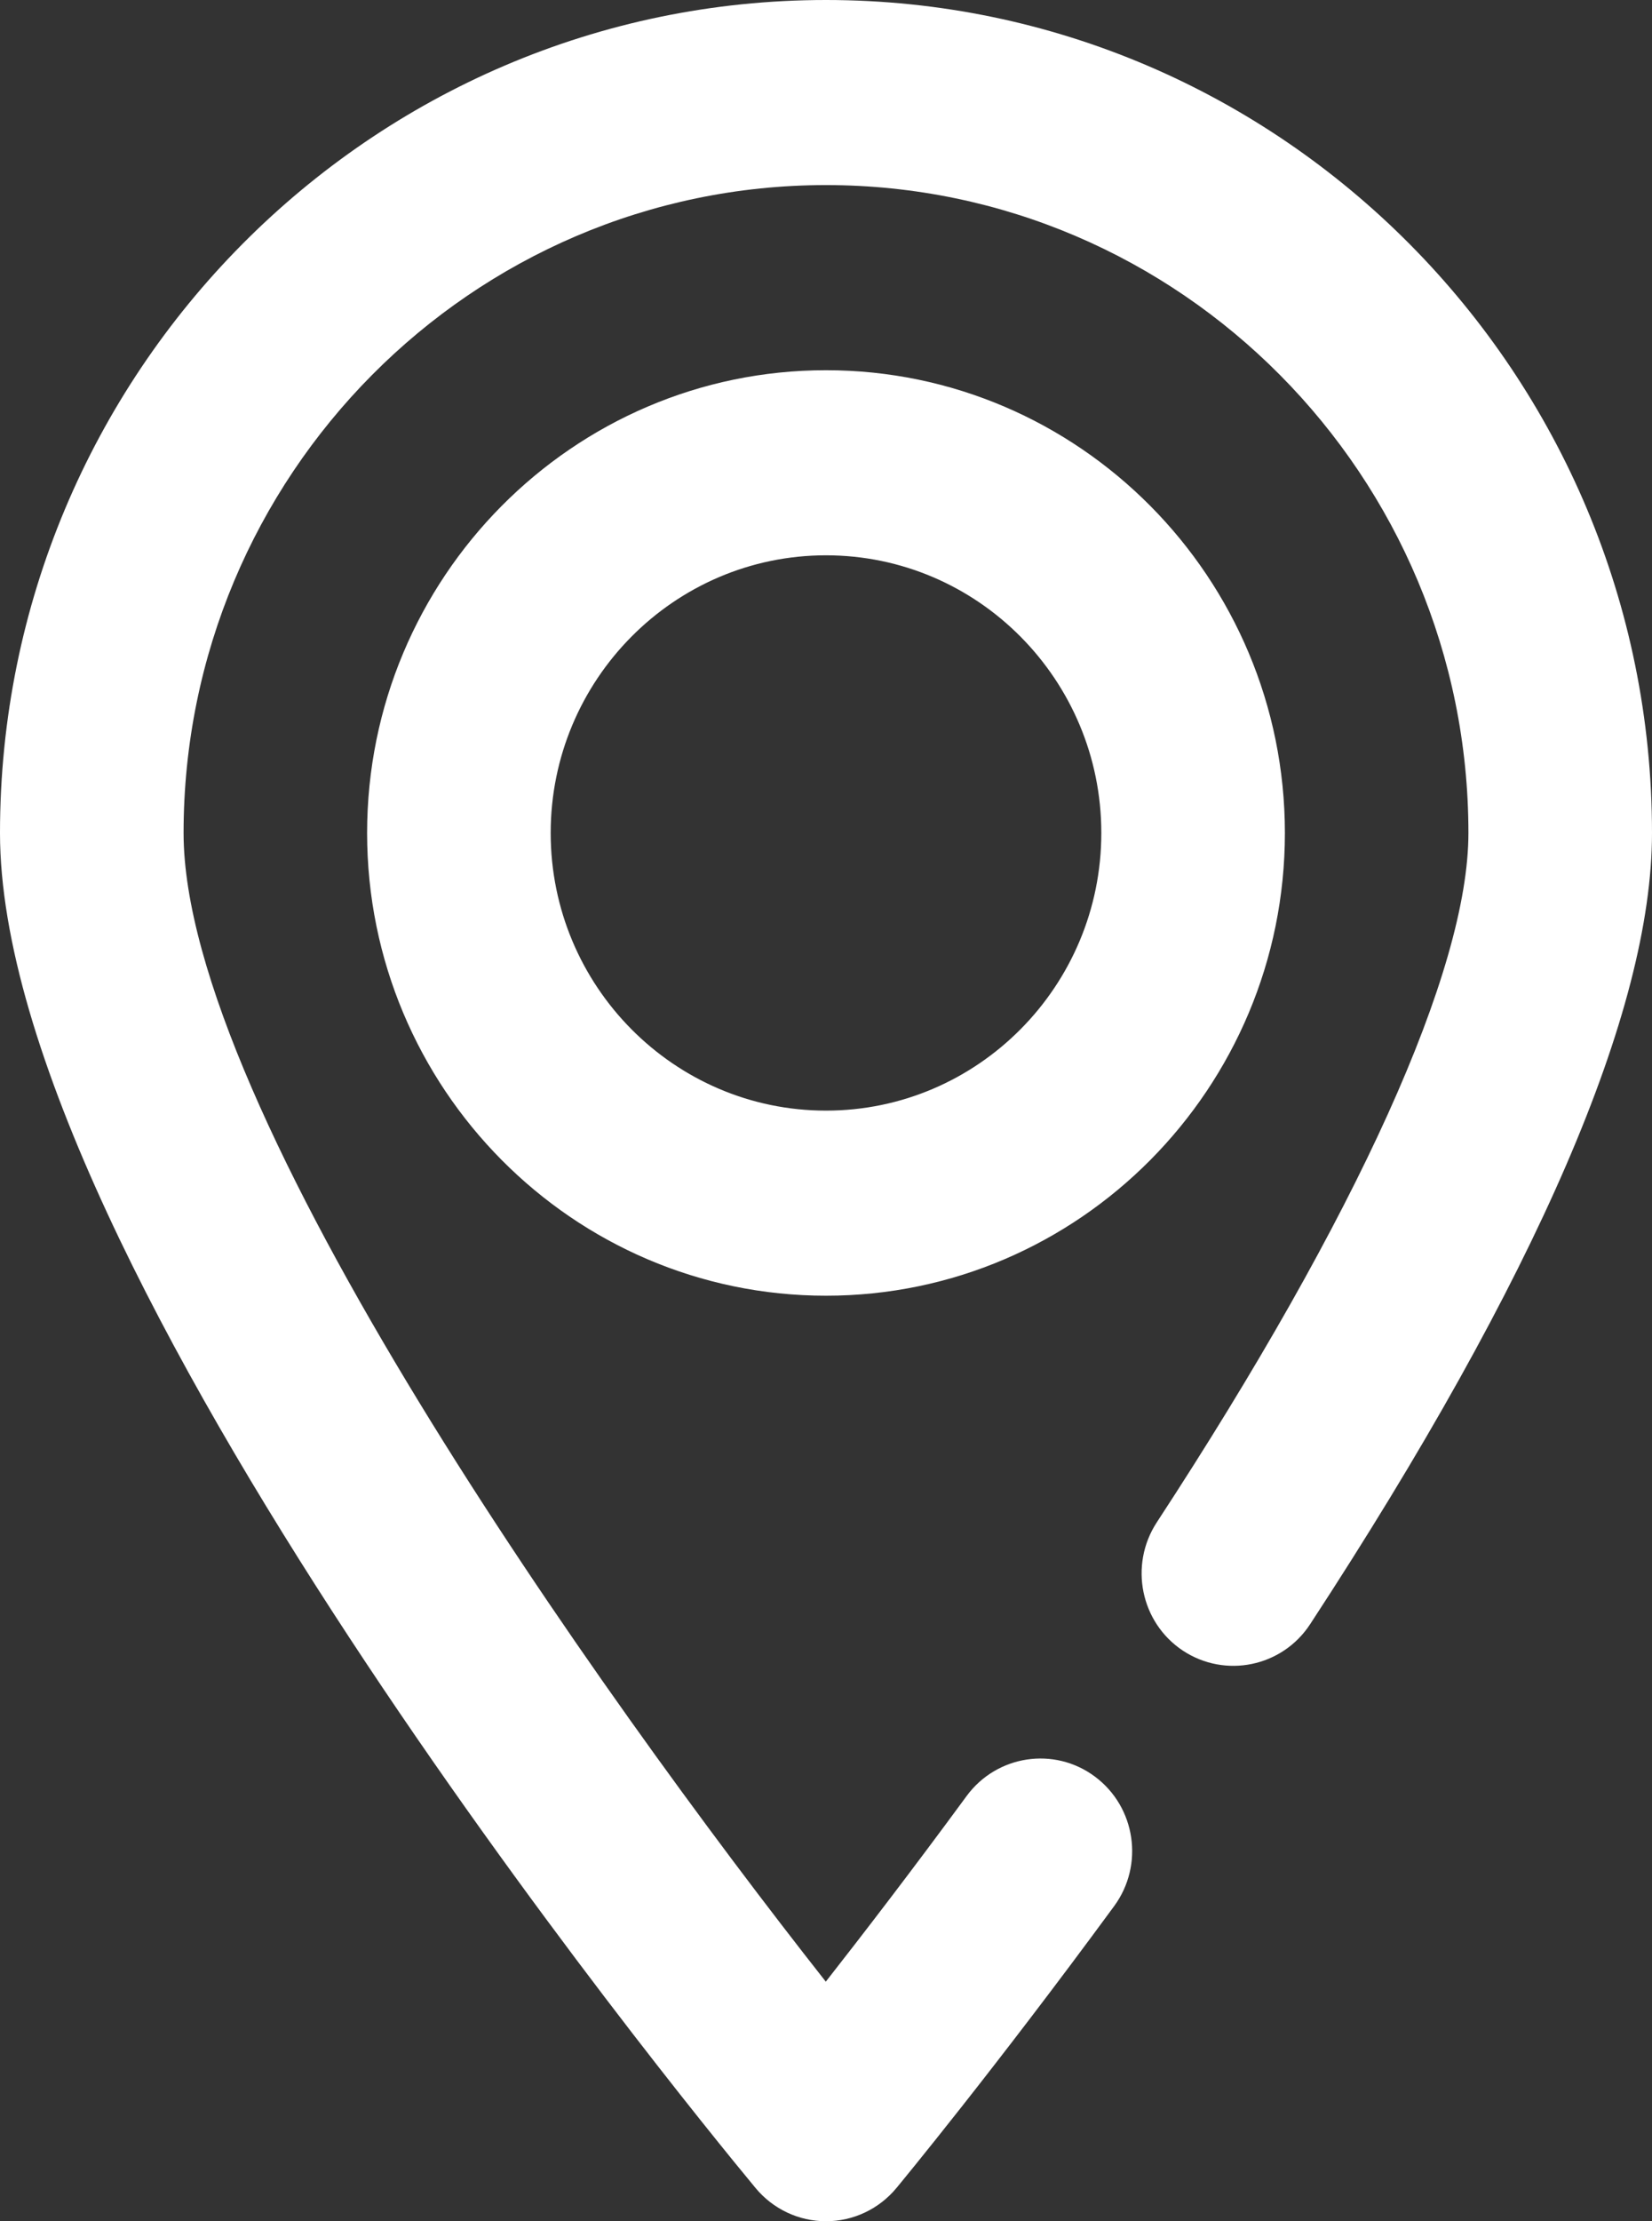 <svg xmlns="http://www.w3.org/2000/svg" xmlns:xlink="http://www.w3.org/1999/xlink" preserveAspectRatio="xMidYMid" width="32" height="43" viewBox="0 0 32 43">
  <rect x="0" y="0" width="32" height="43" fill="#333333" stroke="none"/>
  <defs>
    <style>

      .cls-2 {
        fill: #ffffff;
      }
    </style>
  </defs>
  <path d="M7.111,16.125 C7.111,11.186 11.099,7.167 16.000,7.167 C20.901,7.167 24.889,11.186 24.889,16.125 C24.889,21.064 20.901,25.083 16.000,25.083 C11.099,25.083 7.111,21.064 7.111,16.125 ZM21.333,16.125 C21.333,13.161 18.941,10.750 16.000,10.750 C13.059,10.750 10.667,13.161 10.667,16.125 C10.667,19.089 13.059,21.500 16.000,21.500 C18.941,21.500 21.333,19.089 21.333,16.125 ZM25.376,31.445 C24.834,32.269 23.733,32.495 22.913,31.954 C22.093,31.410 21.867,30.299 22.407,29.471 C26.300,23.521 28.444,18.781 28.444,16.125 C28.444,9.210 22.862,3.583 16.000,3.583 C9.138,3.583 3.556,9.210 3.556,16.125 C3.556,21.470 11.570,32.745 15.996,38.362 C16.715,37.445 17.668,36.206 18.724,34.768 C19.307,33.975 20.421,33.804 21.210,34.393 C21.999,34.981 22.166,36.103 21.582,36.899 C19.243,40.085 17.440,42.265 17.365,42.356 C17.027,42.764 16.527,43.000 16.000,43.000 C15.473,43.000 14.973,42.764 14.635,42.356 C13.137,40.549 0.000,24.450 0.000,16.125 C0.000,7.233 7.178,-0.000 16.000,-0.000 C24.822,-0.000 32.000,7.233 32.000,16.125 C32.000,19.570 29.772,24.725 25.376,31.445 Z" id="path-1" class="cls-2" fill-rule="evenodd"/>
</svg>


